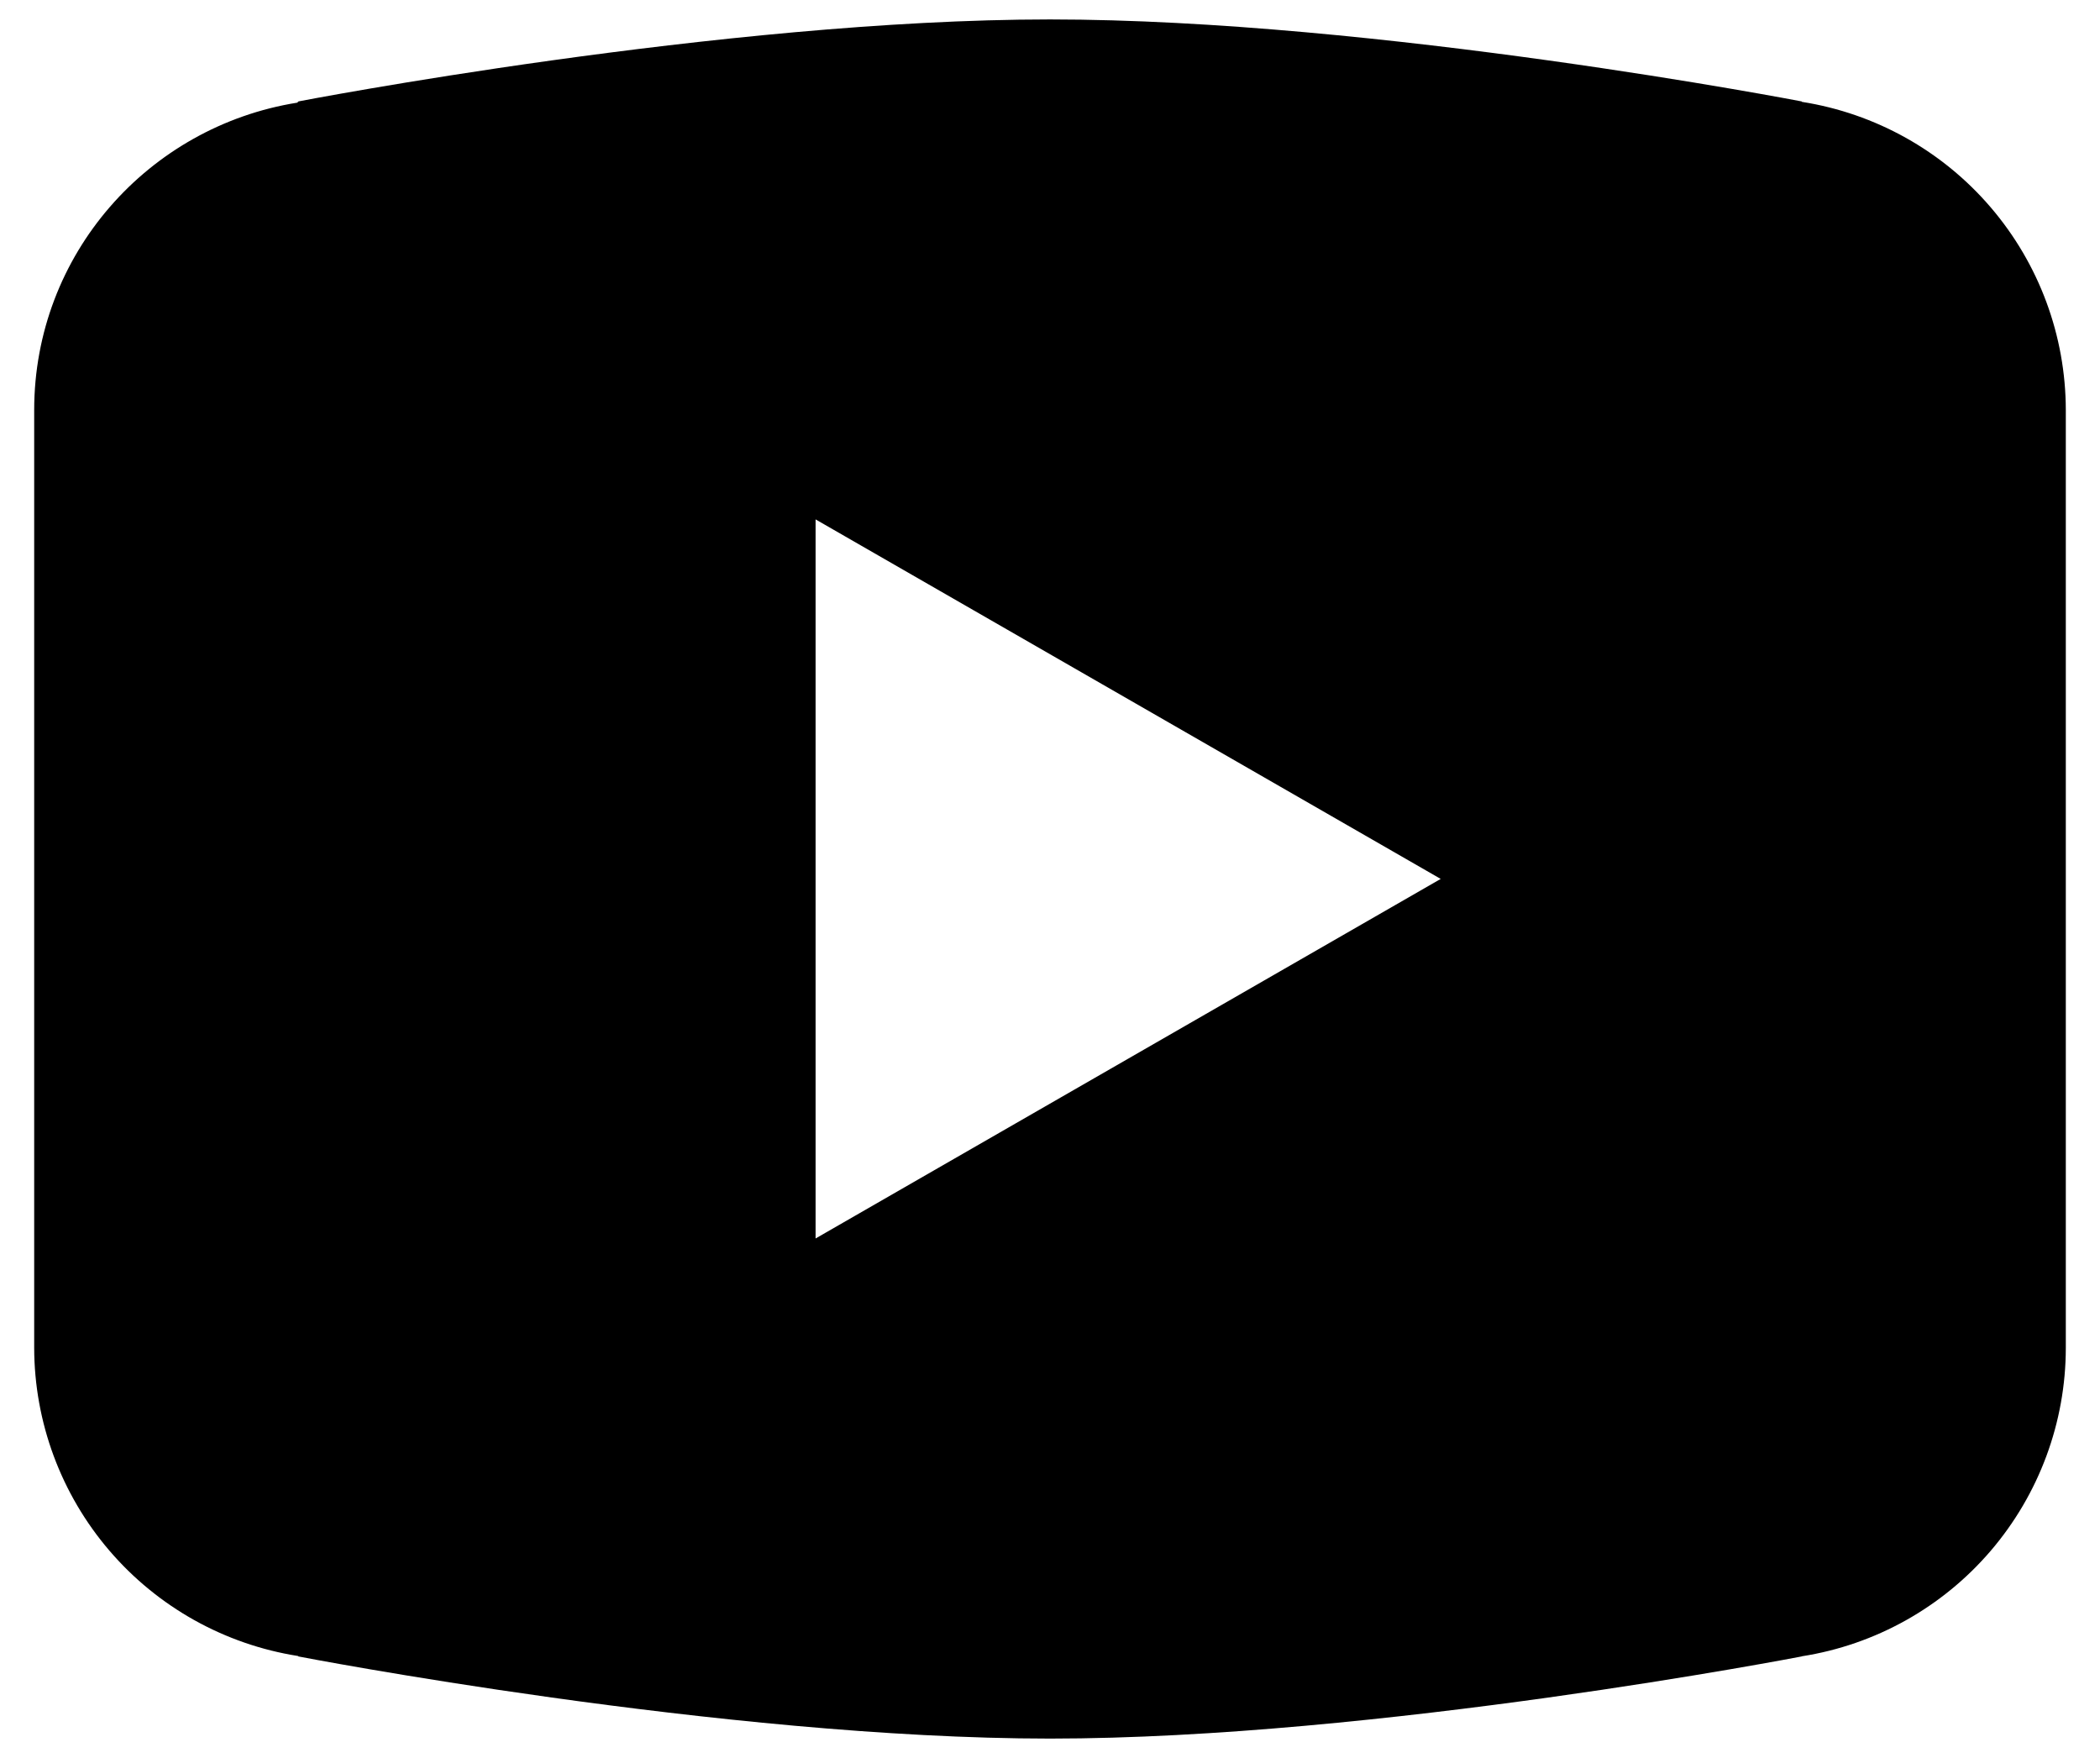 <svg width="43" height="36" viewBox="0 0 43 36" fill="none" xmlns="http://www.w3.org/2000/svg">
<path d="M21.5 0.398C14.803 0.398 6.11 2.077 6.11 2.077L6.088 2.102C3.037 2.589 0.7 5.211 0.7 8.398V17.998V18.002V27.598V27.602C0.703 29.124 1.249 30.596 2.239 31.752C3.229 32.908 4.599 33.674 6.103 33.911L6.11 33.92C6.11 33.92 14.803 35.602 21.5 35.602C28.198 35.602 36.891 33.92 36.891 33.92L36.894 33.917C38.4 33.681 39.771 32.914 40.762 31.757C41.753 30.599 42.299 29.126 42.3 27.602V27.598V18.002V17.998V8.398C42.298 6.875 41.753 5.403 40.762 4.246C39.772 3.089 38.401 2.323 36.897 2.086L36.891 2.077C36.891 2.077 28.198 0.398 21.5 0.398ZM16.7 10.636L29.5 17.998L16.7 25.361V10.636Z" fill="black"/>
</svg>
